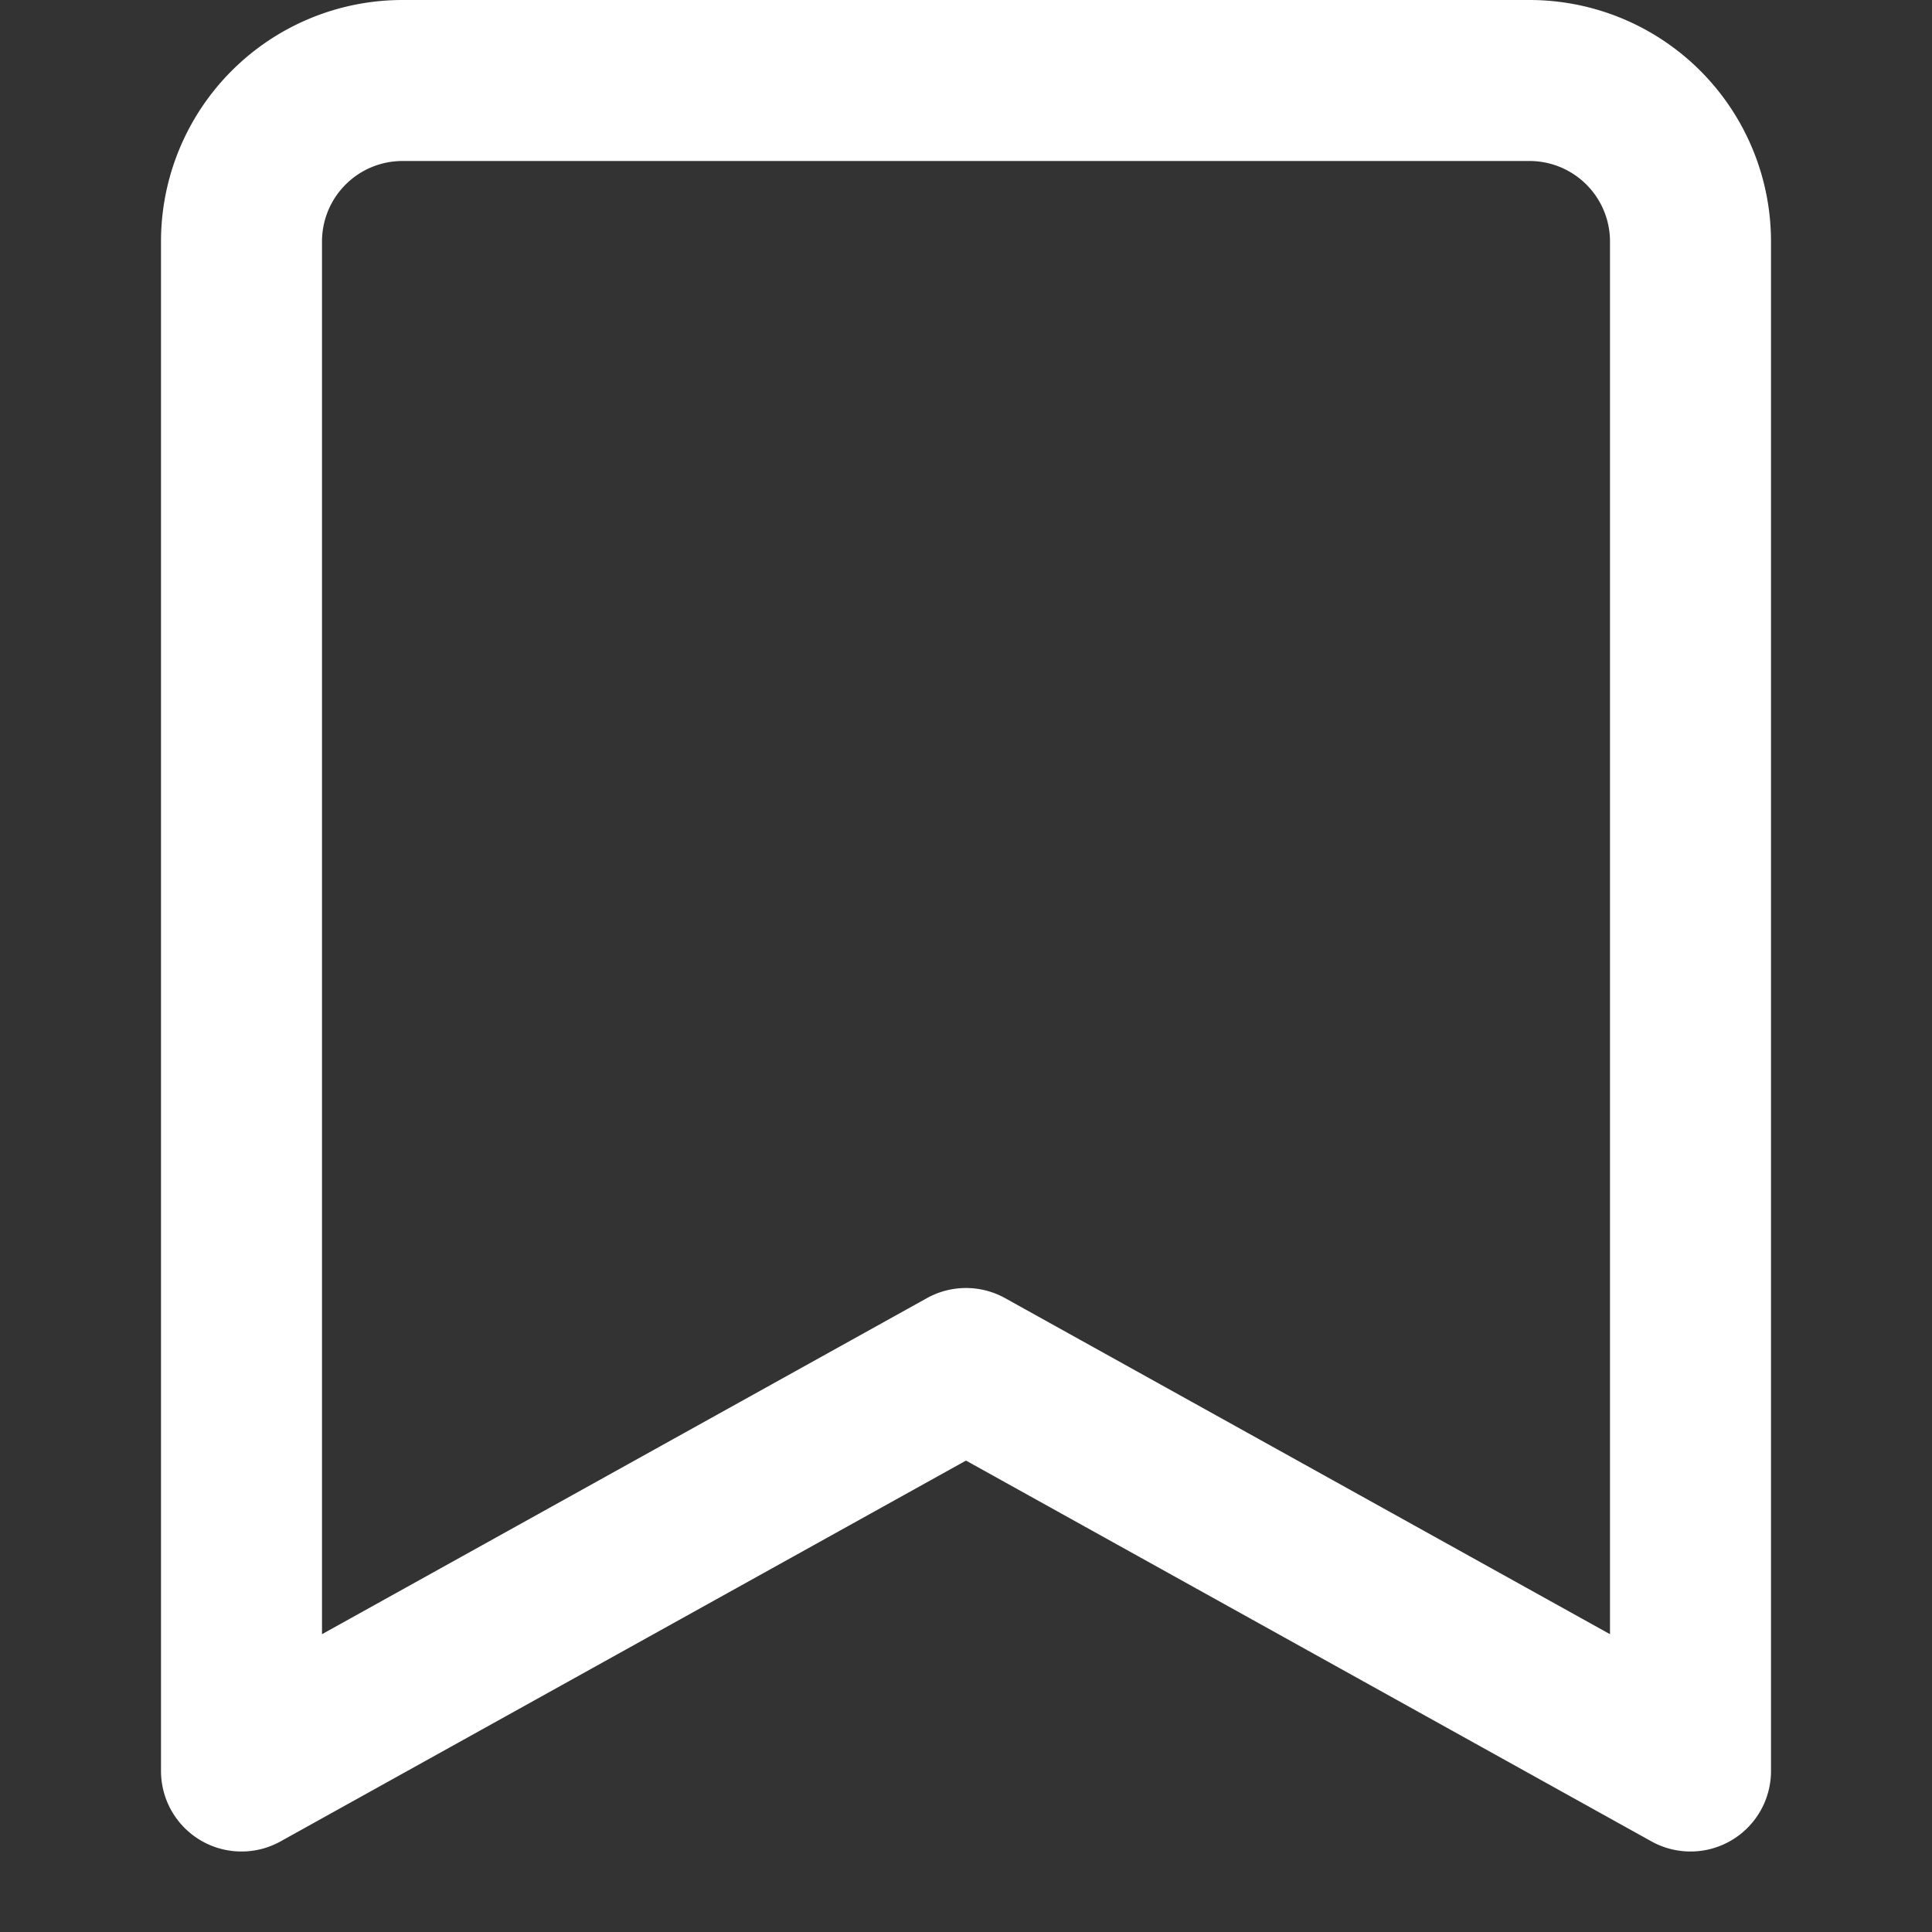 
<svg xmlns="http://www.w3.org/2000/svg" viewBox="0 0 24 24" width="24" height="24">





<rect x="0" y="0" width="24" height="24" fill="#333333" stroke="none"/>





<title>bookmark</title>





<g class="nc-icon-wrapper" stroke-linecap="round" stroke-linejoin="round" stroke-width="2" fill="#ffffff" stroke="#ffffff">





<path d="M21,22l-9-5L3,22V3A2,2,0,0,1,5,1H19a2,2,0,0,1,2,2Z" fill="none" stroke="#ffffff" stroke-miterlimit="10"></path></g></svg>